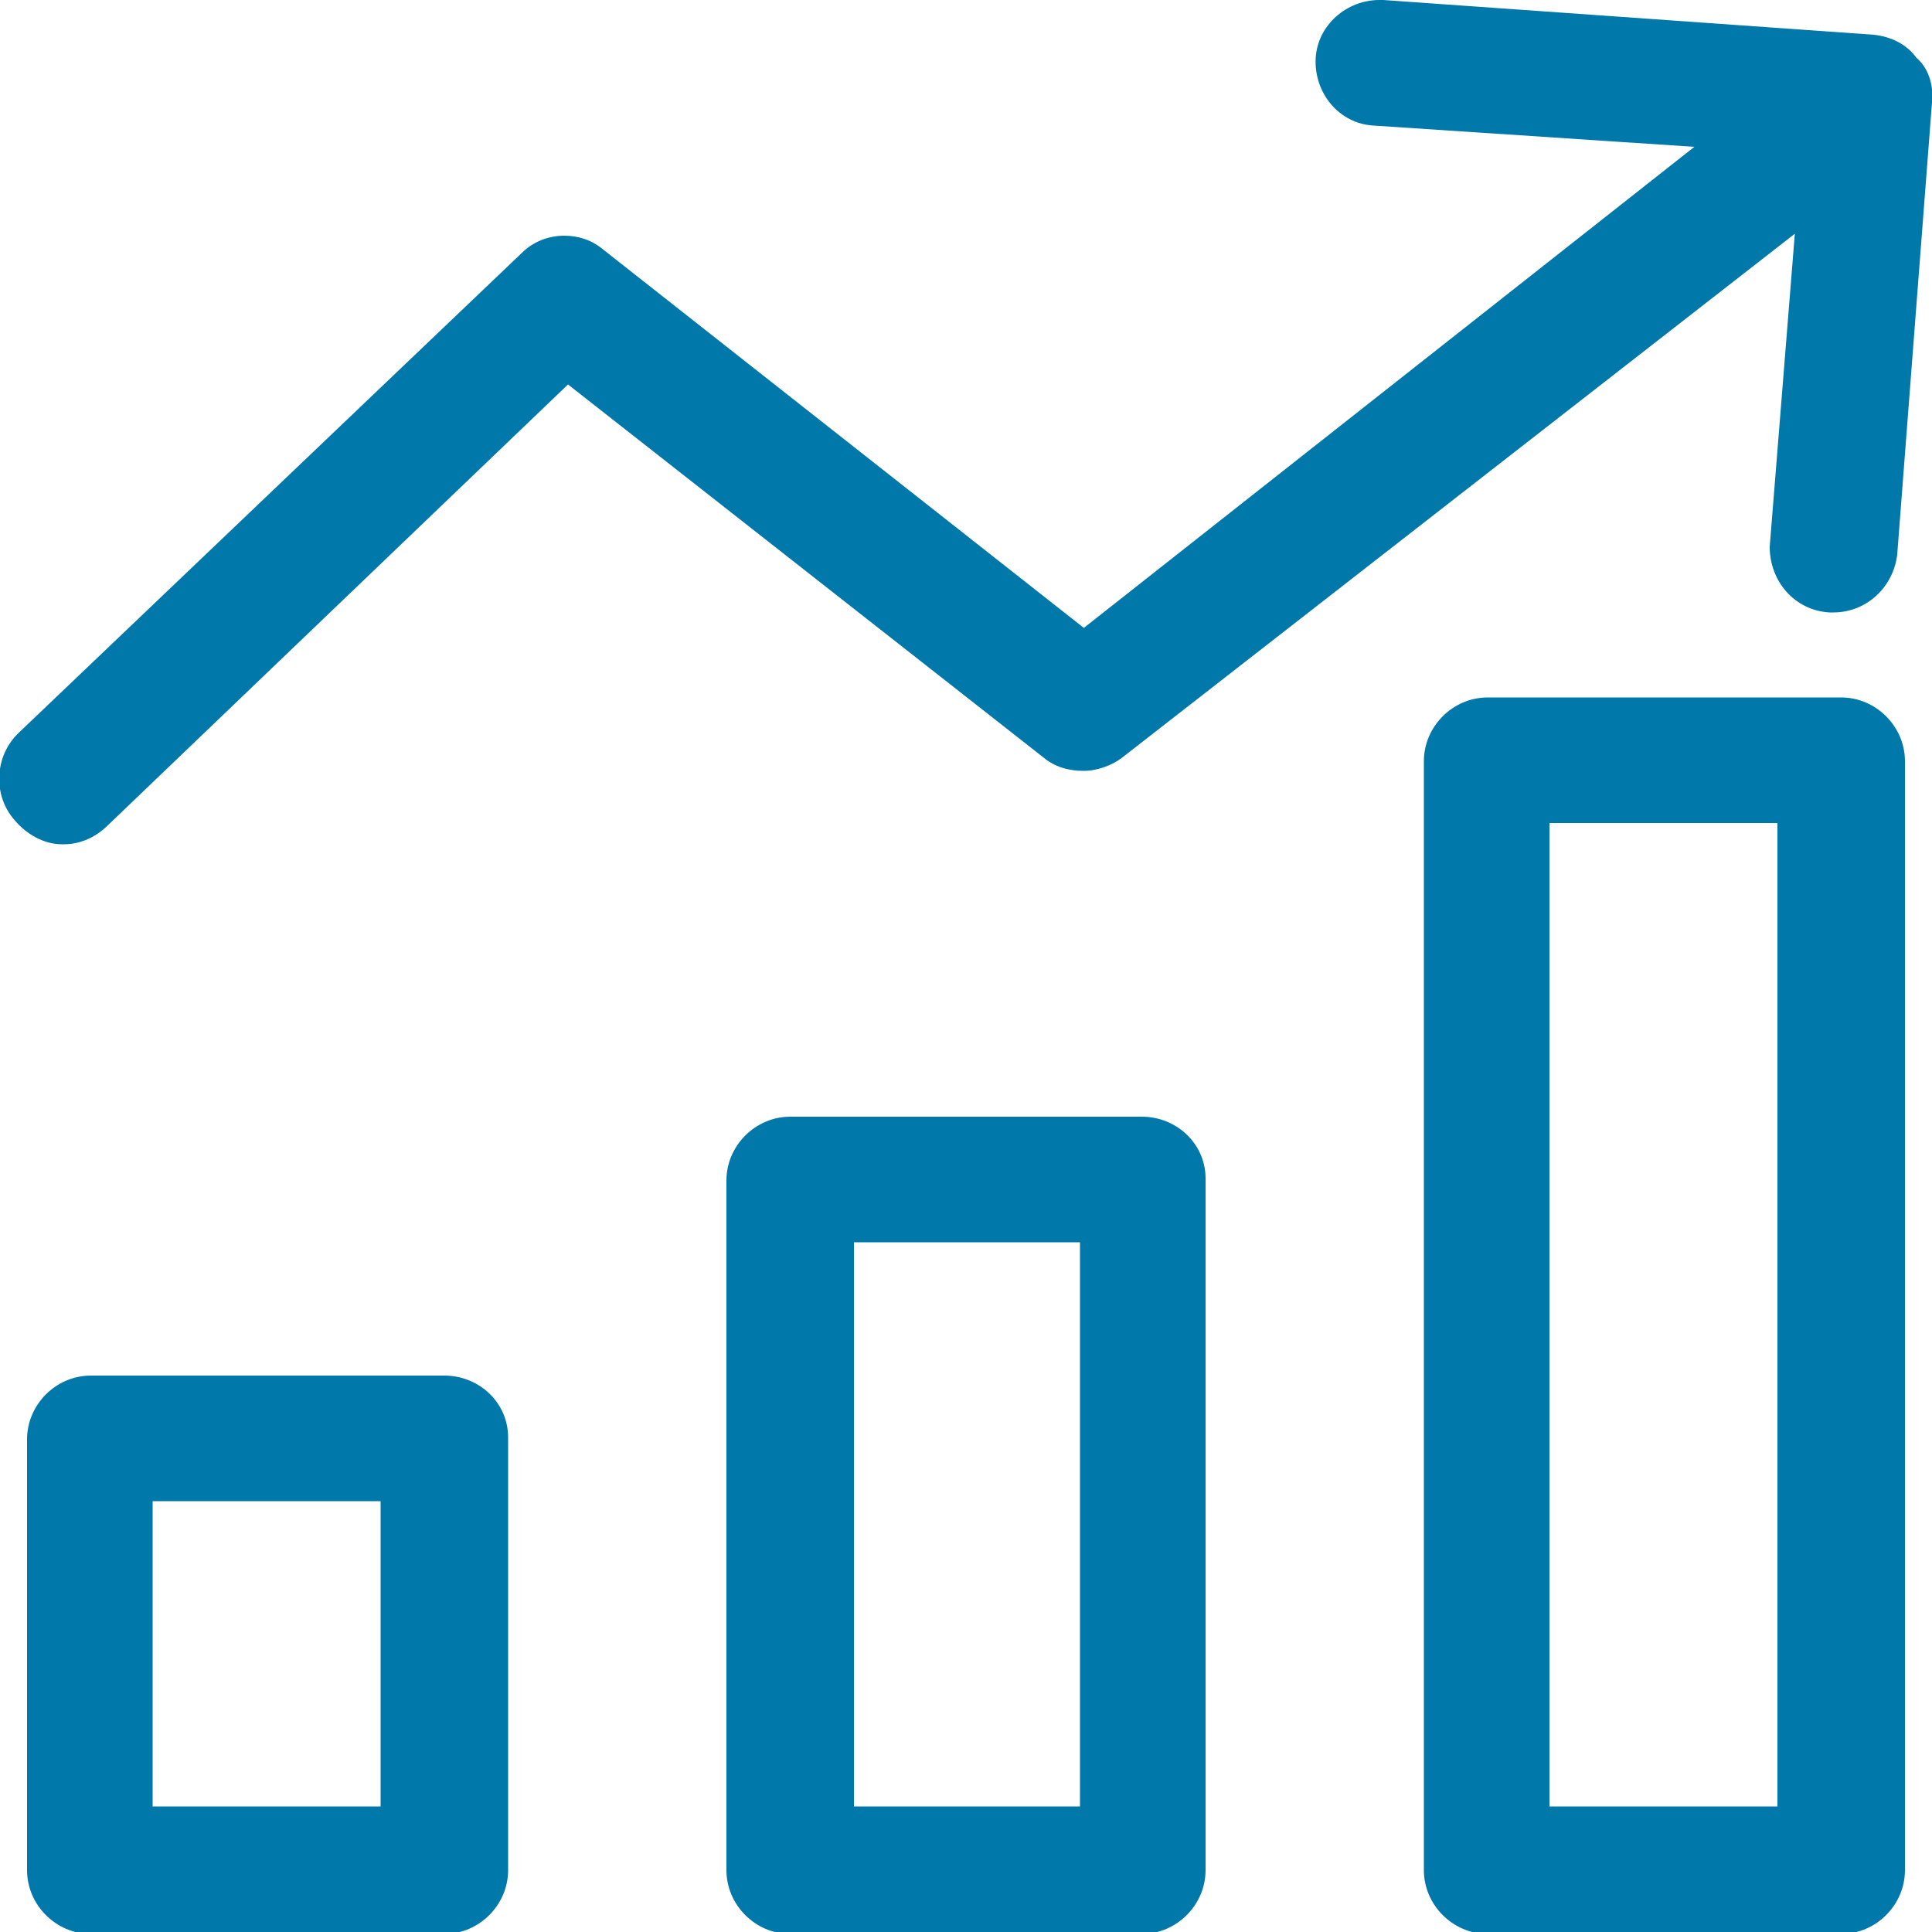 <?xml version="1.0" encoding="utf-8"?>
<!-- Generator: Adobe Illustrator 24.1.0, SVG Export Plug-In . SVG Version: 6.00 Build 0)  -->
<svg version="1.1" xmlns="http://www.w3.org/2000/svg" xmlns:xlink="http://www.w3.org/1999/xlink" x="0px" y="0px"
	 viewBox="0 0 100 100" style="enable-background:new 0 0 100 100;" xml:space="preserve">
<style type="text/css">
	.st0{fill:#0078AA;}
	.st1{fill-rule:evenodd;clip-rule:evenodd;fill:#0078AA;}
	.st2{fill:#0078AA;stroke:#E6E600;stroke-width:6.733;stroke-linecap:round;stroke-linejoin:round;}
</style>
<g id="Layer_1">
</g>
<g id="Layer_2">
	<g>
		<g>
			<path class="st0" d="M59.1,57.8H40.9c-1.8,0-3.3,1.5-3.3,3.3v35.7c0,1.8,1.5,3.3,3.3,3.3h18.2c1.8,0,3.3-1.5,3.3-3.3V61
				C62.4,59.2,60.9,57.8,59.1,57.8z M44.2,93.5V64.3h11.7v29.2H44.2z"/>
			<path class="st0" d="M95.3,36.1H77c-1.8,0-3.3,1.5-3.3,3.3v57.4c0,1.8,1.5,3.3,3.3,3.3h18.3c1.8,0,3.3-1.5,3.3-3.3V39.4
				C98.6,37.6,97.1,36.1,95.3,36.1z M80.2,93.5V42.6h11.8v50.9H80.2z"/>
			<g>
				<path class="st0" d="M23,71.2H4.7c-1.8,0-3.3,1.5-3.3,3.3v22.3c0,1.8,1.5,3.3,3.3,3.3H23c1.8,0,3.3-1.5,3.3-3.3V74.4
					C26.3,72.6,24.8,71.2,23,71.2z M7.9,93.5V77.7h11.8v15.8H7.9z"/>
			</g>
		</g>
		<path class="st0" d="M99.2,3c-0.5-0.7-1.3-1.1-2.2-1.2L71.6,0c-0.1,0-0.2,0-0.2,0c-1.7,0-3.2,1.3-3.3,3c-0.1,1.8,1.2,3.4,3,3.5
			l16.6,1.1L56.1,32.5L31.2,12.9c-0.6-0.5-1.3-0.7-2-0.7c-0.8,0-1.6,0.3-2.2,0.9L1,37.9c-1.3,1.2-1.4,3.3-0.2,4.6
			c0.6,0.7,1.5,1.2,2.4,1.2l0.1,0c0.9,0,1.7-0.4,2.3-1l23.8-22.8L54,39.2c0.6,0.5,1.3,0.7,2.1,0.7c0.7,0,1.5-0.3,2-0.7l34.8-27.1
			l-1.3,16.2c0,1.8,1.3,3.3,3.1,3.4h0.2c1.7,0,3.1-1.3,3.3-3L100,5.3C100.1,4.4,99.8,3.5,99.2,3z"/>
	</g>
</g>
</svg>
